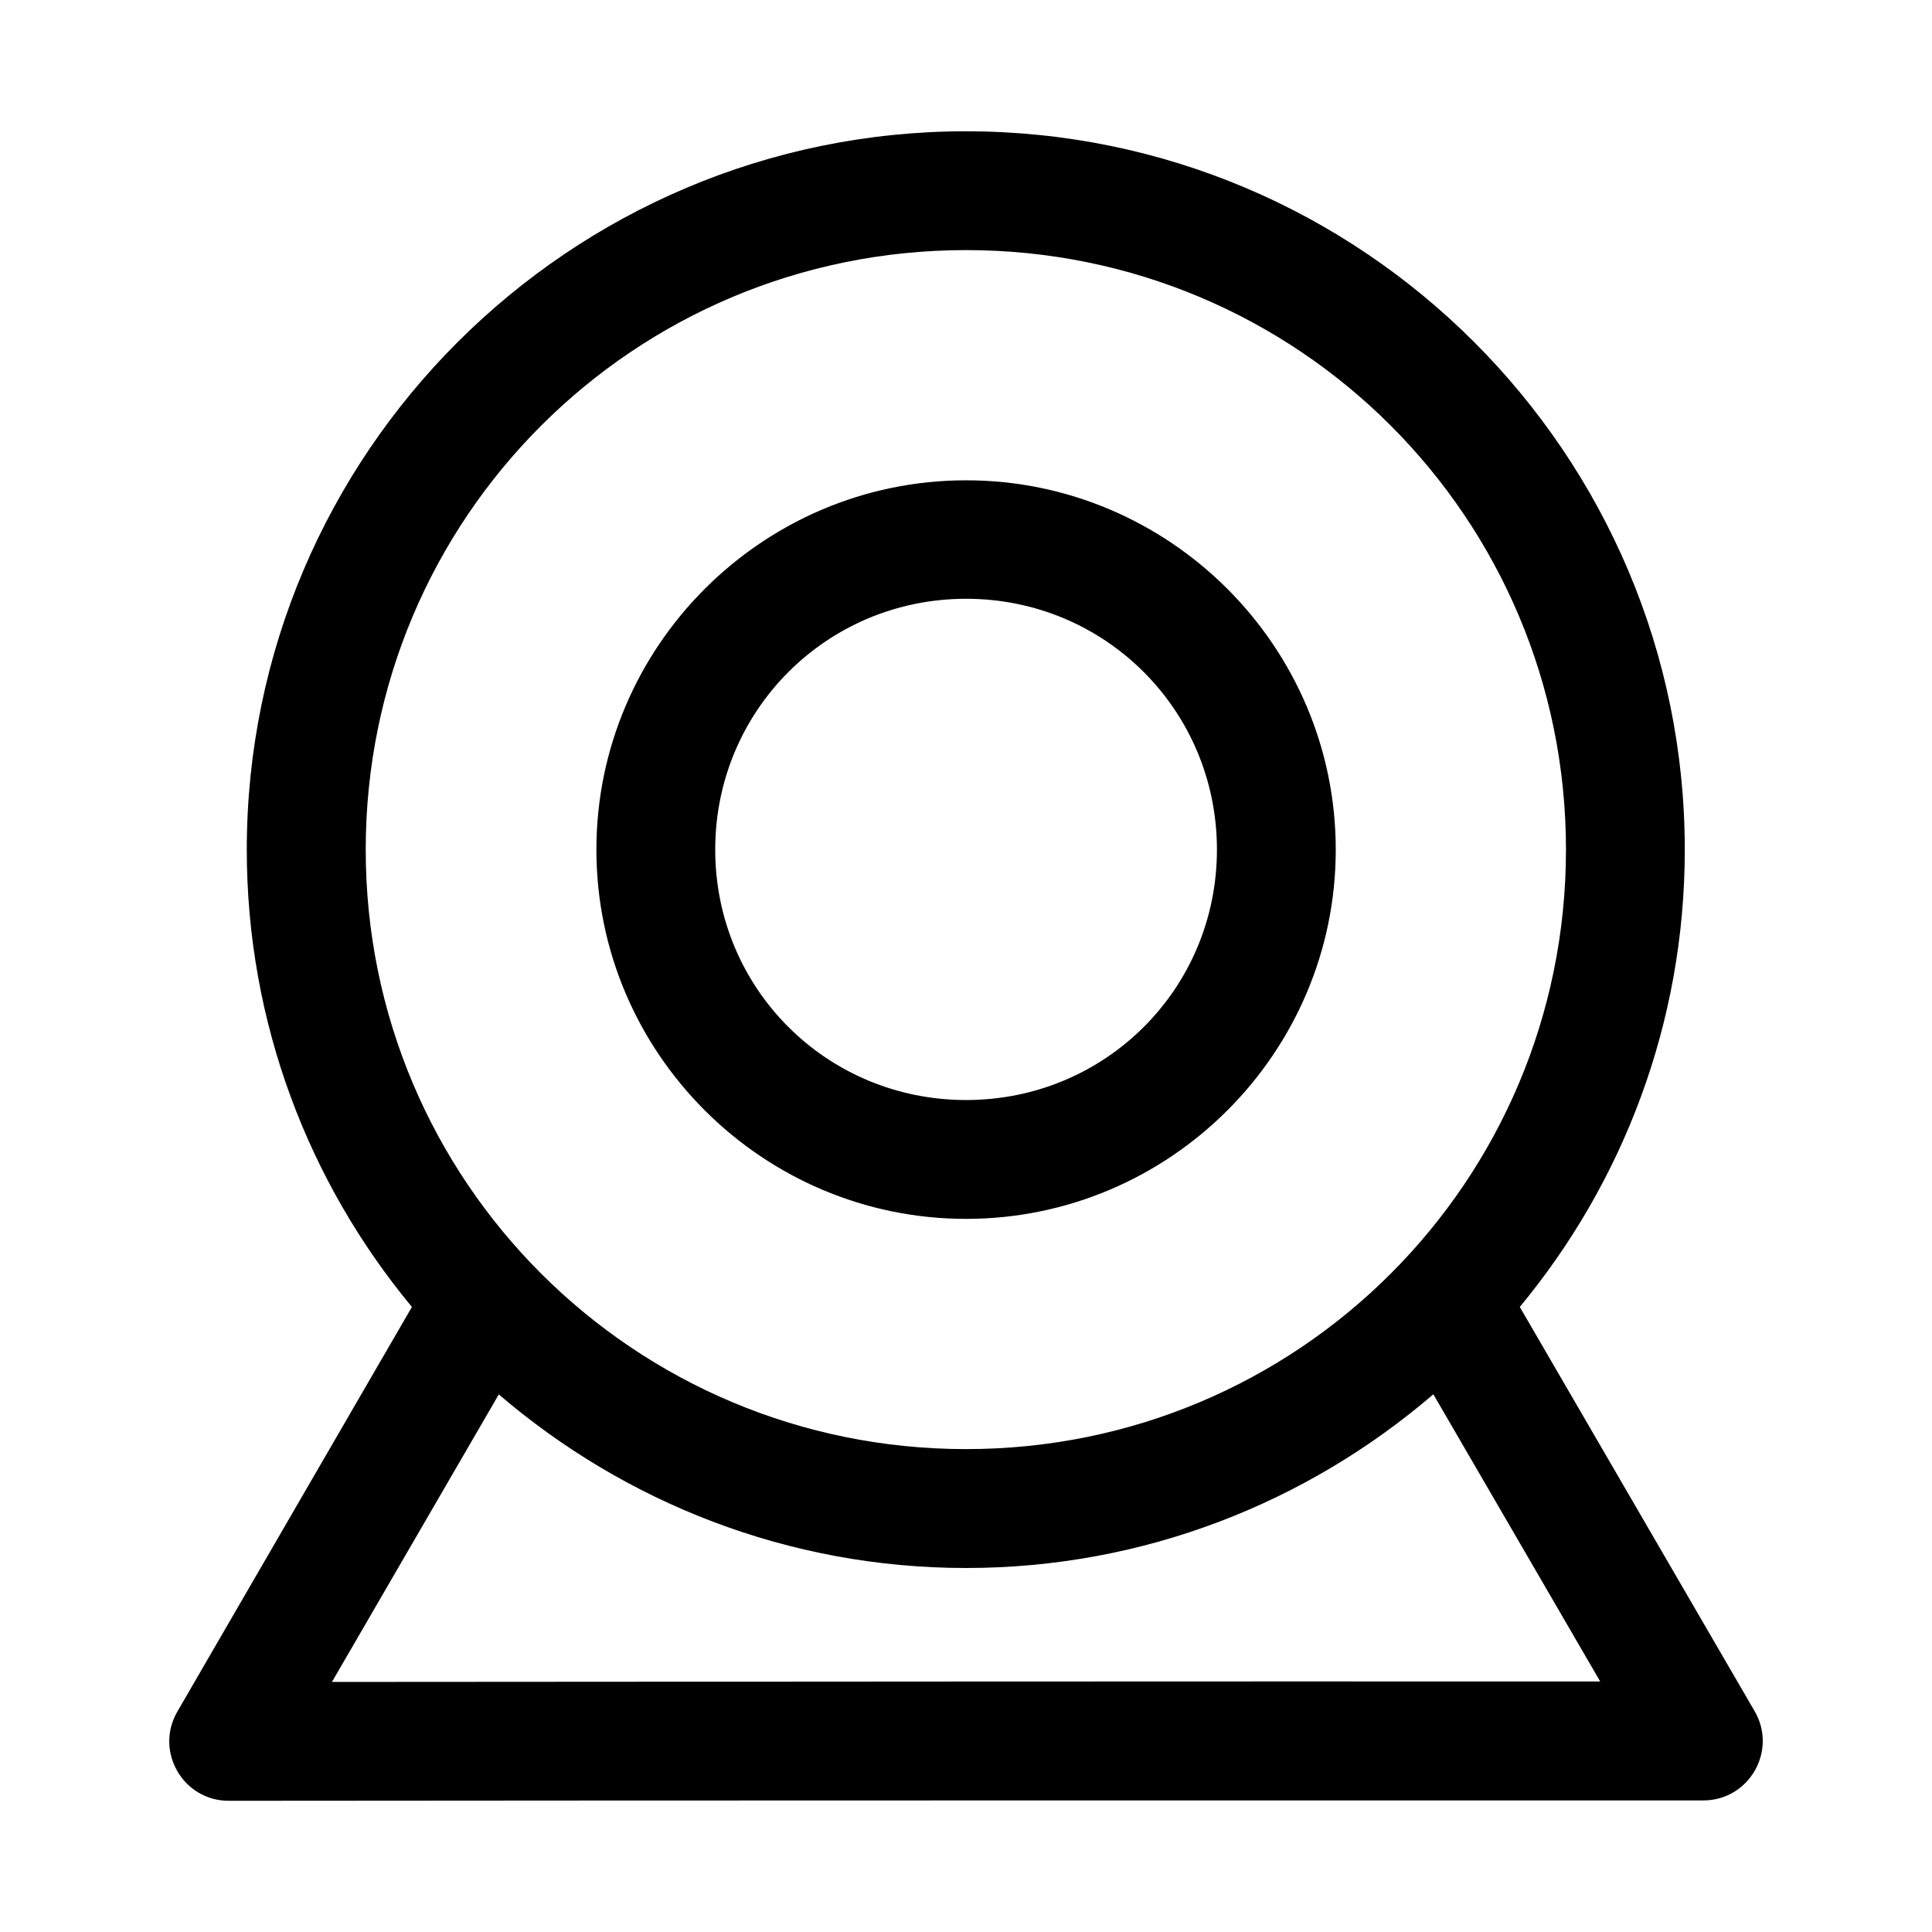 <?xml version="1.0" encoding="UTF-8"?>
<!-- Uploaded to: ICON Repo, www.svgrepo.com, Generator: ICON Repo Mixer Tools -->
<svg fill="#000000" width="800px" height="800px" version="1.1" viewBox="144 144 512 512" xmlns="http://www.w3.org/2000/svg">
 <path d="m400.02 178.79c-105.04 0-190.62 85.426-190.62 190.38 0 46 16.445 88.238 43.758 121.19l-62.117 107.16c-6.156 10.504 1.418 23.719 13.59 23.707 130.25-0.125 260.5-0.094 390.74-0.094 12.176 0.012 19.75-13.207 13.59-23.707l-62.203-107.07c27.293-32.949 43.727-75.176 43.727-121.18 0-104.95-85.43-190.38-190.46-190.38zm0 31.488c88.039 0 158.98 70.973 158.98 158.89 0 87.91-70.938 158.86-158.98 158.86s-159.1-70.945-159.1-158.86 71.062-158.89 159.1-158.89zm0 61.008c-53.93 0-97.969 43.98-97.969 97.879 0 53.898 44.039 97.848 97.969 97.848s97.969-43.949 97.969-97.848c0-53.898-44.043-97.879-97.969-97.879zm0 31.395c36.93 0 66.48 29.621 66.48 66.48s-29.551 66.359-66.48 66.359-66.48-29.5-66.48-66.359 29.551-66.48 66.48-66.48zm123.83 210.82 44.219 76.105c-112.04-0.047-224.06 0.047-336.1 0.125l44.219-76.199c33.355 28.582 76.57 46.004 123.83 46.004 47.281 0 90.496-17.426 123.83-46.031z"/>
</svg>